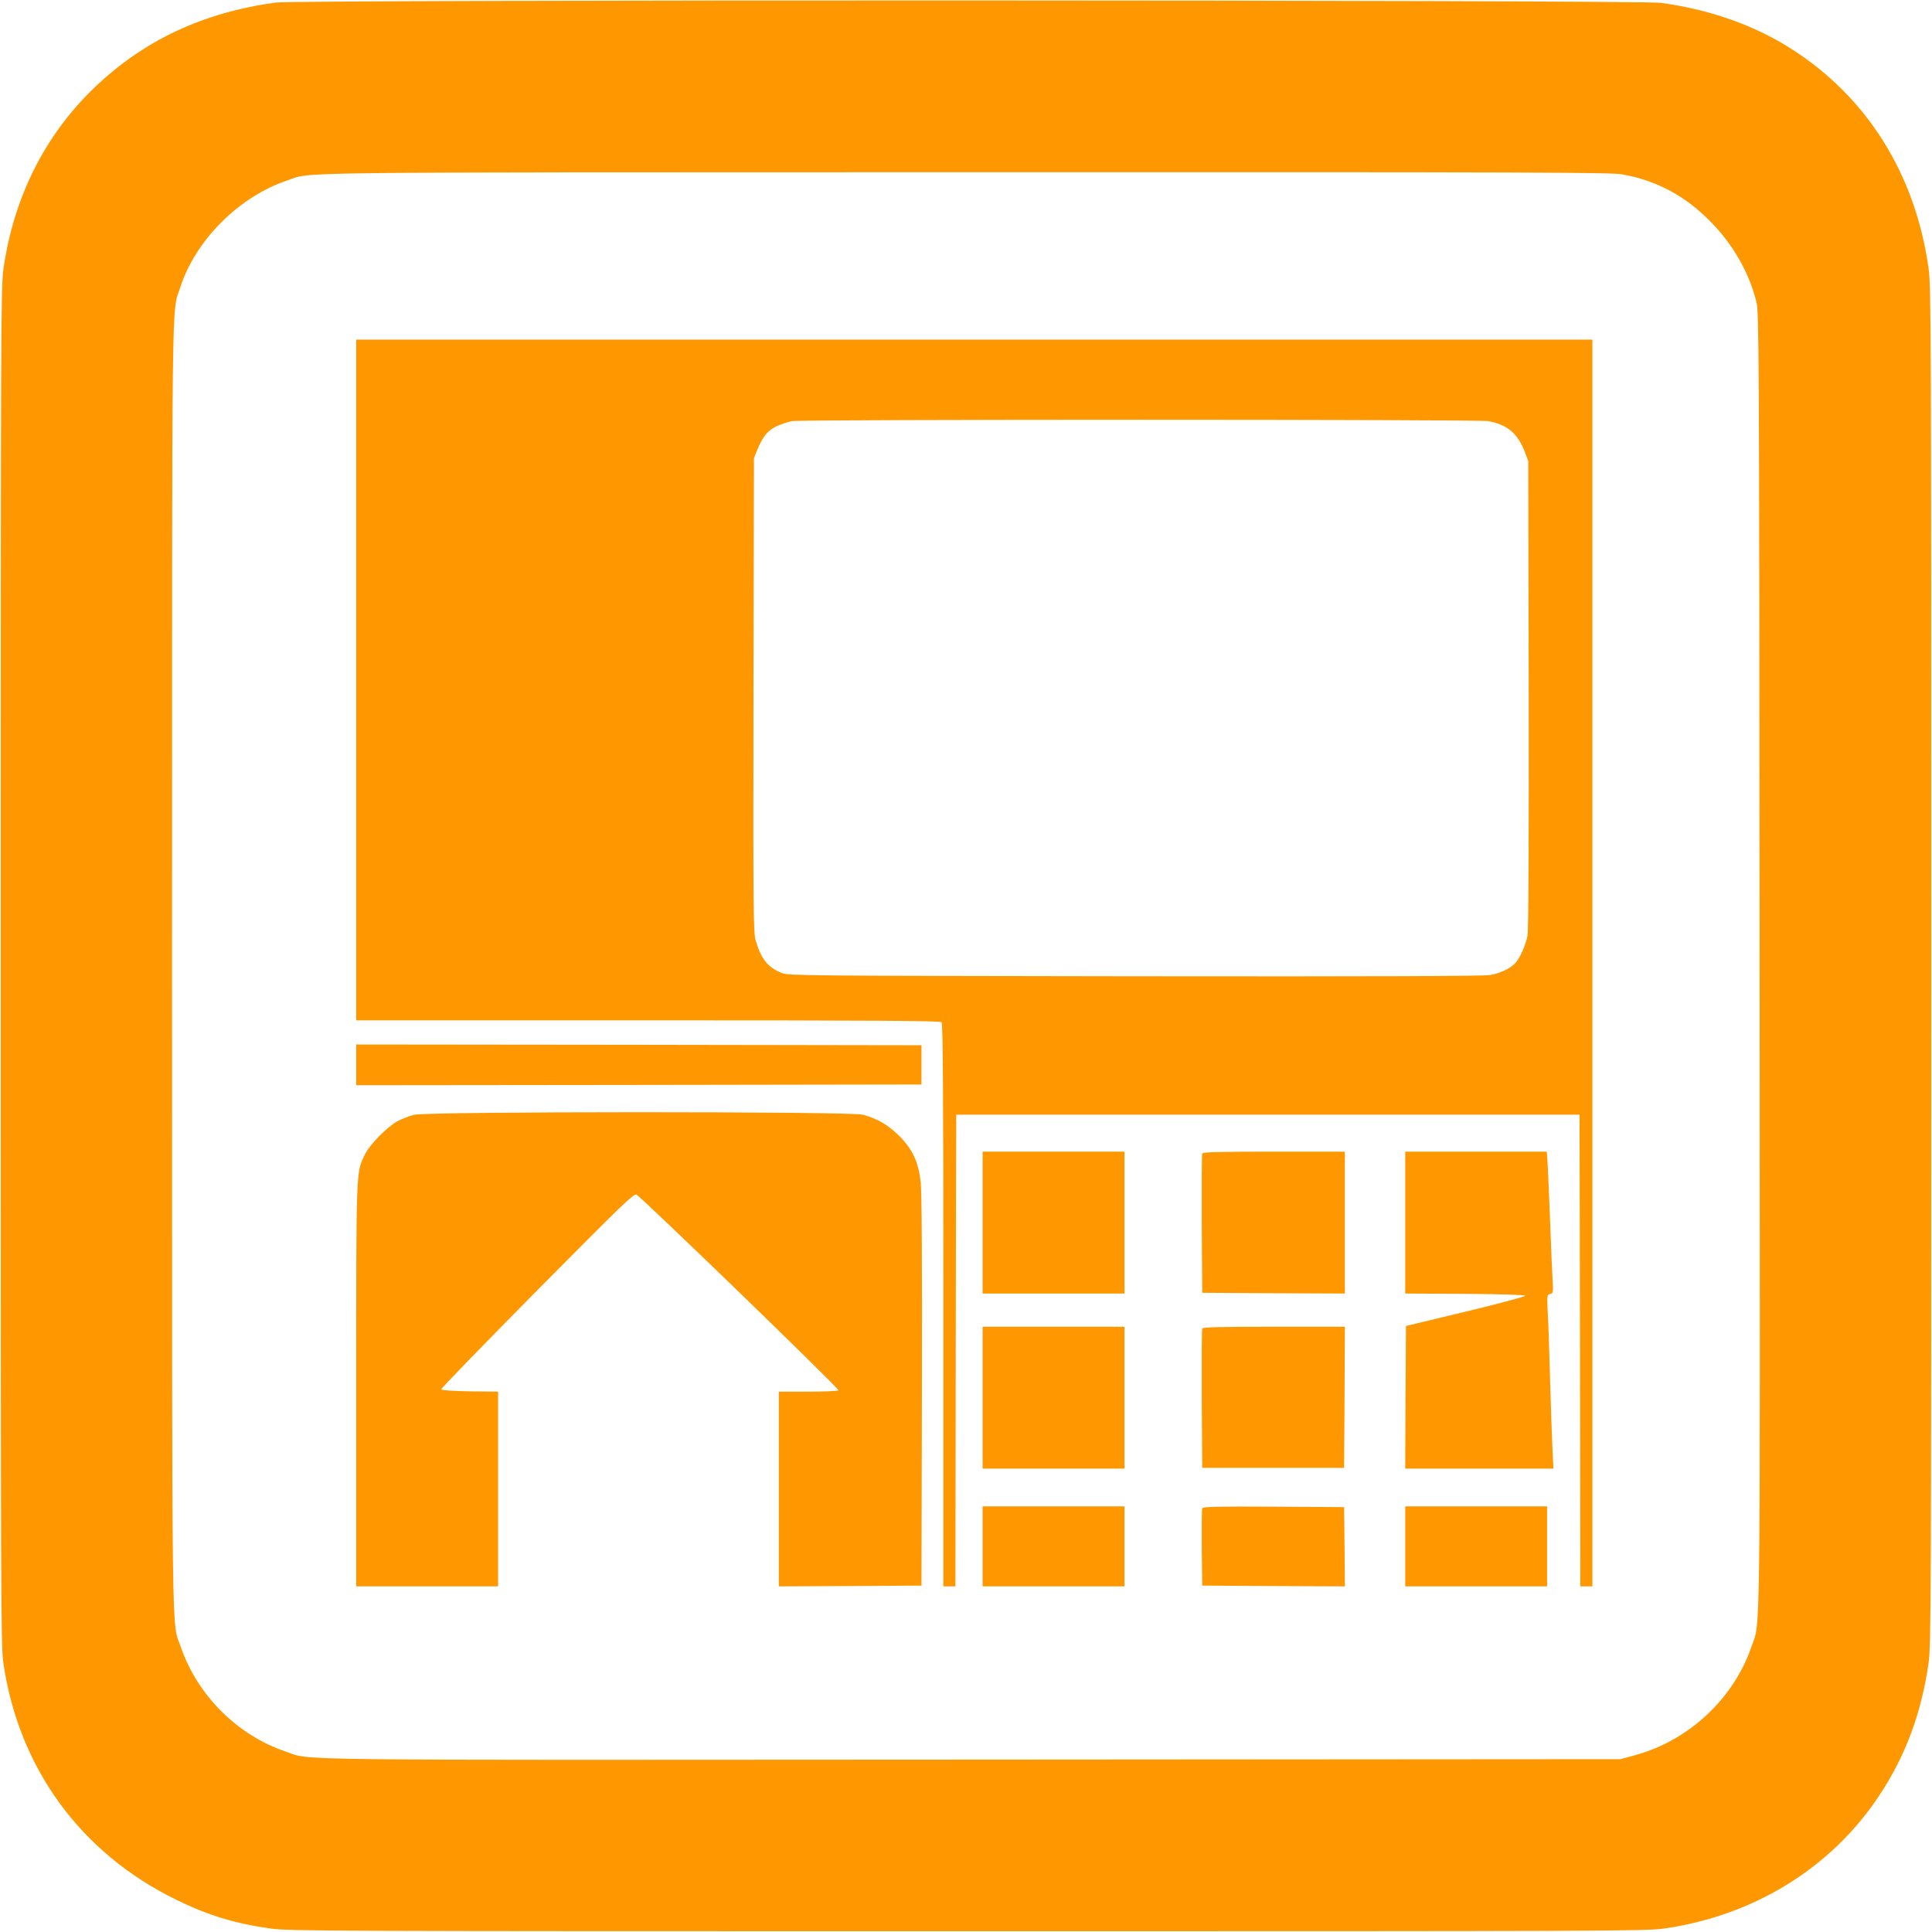 <?xml version="1.0" standalone="no"?>
<!DOCTYPE svg PUBLIC "-//W3C//DTD SVG 20010904//EN"
 "http://www.w3.org/TR/2001/REC-SVG-20010904/DTD/svg10.dtd">
<svg version="1.0" xmlns="http://www.w3.org/2000/svg"
 width="1280pt" height="1280pt" viewBox="0 0 1280 1280"
 preserveAspectRatio="xMidYMid meet">
<g transform="translate(0,1280) scale(0.1,-0.1)"
fill="#ff9800" stroke="none">
<path d="M1825 12783 c-482 -67 -872 -250 -1198 -562 -330 -316 -536 -728
-604 -1201 -17 -119 -18 -356 -18 -4620 0 -4221 1 -4502 17 -4616 101 -696
510 -1259 1143 -1569 212 -104 387 -158 627 -192 116 -17 378 -18 4613 -18
4310 0 4495 1 4620 18 595 85 1109 402 1426 882 173 260 279 546 326 875 17
119 18 358 18 4620 0 4313 -1 4500 -18 4625 -88 621 -406 1130 -907 1450 -245
157 -538 261 -865 306 -141 20 -9039 22 -9180 2z m8921 -1138 c233 -41 427
-146 600 -327 142 -148 245 -332 291 -520 17 -69 18 -292 21 -4353 3 -4687 7
-4375 -54 -4554 -117 -344 -415 -622 -769 -719 l-100 -27 -4285 -3 c-4692 -3
-4380 -7 -4559 54 -320 109 -584 373 -694 695 -61 176 -57 -135 -57 4514 0
4616 -4 4310 54 4490 101 314 389 602 710 710 169 57 -128 53 4492 54 3794 1
4271 -1 4350 -14z"/>
<path d="M2360 8295 l0 -2255 1933 0 c1490 0 1936 -3 1945 -12 9 -9 12 -439
12 -1875 l0 -1863 40 0 40 0 2 1563 3 1562 2065 0 2065 0 3 -1562 2 -1563 40
0 40 0 0 4130 0 4130 -4095 0 -4095 0 0 -2255z m7501 1715 c127 -24 195 -82
243 -208 l21 -57 3 -1544 c1 -999 -1 -1564 -8 -1600 -5 -31 -24 -85 -42 -121
-28 -54 -42 -70 -86 -97 -34 -20 -79 -36 -120 -43 -48 -7 -717 -10 -2357 -8
-2163 3 -2292 4 -2334 21 -94 37 -139 94 -175 218 -15 50 -16 209 -14 1625 l3
1569 22 54 c37 89 67 127 126 156 30 14 77 30 104 35 73 12 4549 12 4614 0z"/>
<path d="M2360 5745 l0 -135 1873 2 1872 3 0 130 0 130 -1872 3 -1873 2 0
-135z"/>
<path d="M2741 5414 c-30 -8 -77 -27 -105 -41 -71 -38 -187 -156 -219 -223
-58 -120 -57 -76 -57 -1527 l0 -1333 470 0 470 0 0 645 0 645 -187 2 c-114 2
-188 7 -190 13 -2 6 284 300 635 655 569 574 641 644 659 635 33 -16 1344
-1285 1338 -1296 -4 -5 -91 -9 -201 -9 l-194 0 0 -645 0 -645 473 2 472 3 3
1285 c2 848 -1 1319 -8 1385 -14 136 -54 222 -147 314 -73 71 -143 111 -238
136 -87 22 -2890 22 -2974 -1z"/>
<path d="M6510 4700 l0 -470 470 0 470 0 0 470 0 470 -470 0 -470 0 0 -470z"/>
<path d="M7965 5158 c-3 -7 -4 -218 -3 -468 l3 -455 473 -3 472 -2 0 470 0
470 -470 0 c-367 0 -472 -3 -475 -12z"/>
<path d="M9310 4700 l0 -470 398 -2 c251 -2 397 -7 397 -13 0 -5 -178 -53
-395 -105 l-395 -95 -3 -473 -2 -472 491 0 491 0 -6 118 c-3 64 -11 272 -16
462 -5 190 -12 396 -16 458 -5 110 -5 114 16 119 21 5 21 10 16 102 -3 53 -11
222 -16 376 -6 154 -13 322 -16 373 l-6 92 -469 0 -469 0 0 -470z"/>
<path d="M6510 3540 l0 -470 470 0 470 0 0 470 0 470 -470 0 -470 0 0 -470z"/>
<path d="M7965 3998 c-3 -7 -4 -218 -3 -468 l3 -455 470 0 470 0 3 468 2 467
-470 0 c-367 0 -472 -3 -475 -12z"/>
<path d="M6510 2555 l0 -265 470 0 470 0 0 265 0 265 -470 0 -470 0 0 -265z"/>
<path d="M7965 2807 c-3 -7 -4 -125 -3 -262 l3 -250 473 -3 472 -2 -2 262 -3
263 -468 3 c-372 2 -469 0 -472 -11z"/>
<path d="M9310 2555 l0 -265 470 0 470 0 0 265 0 265 -470 0 -470 0 0 -265z"/>
</g>
</svg>
